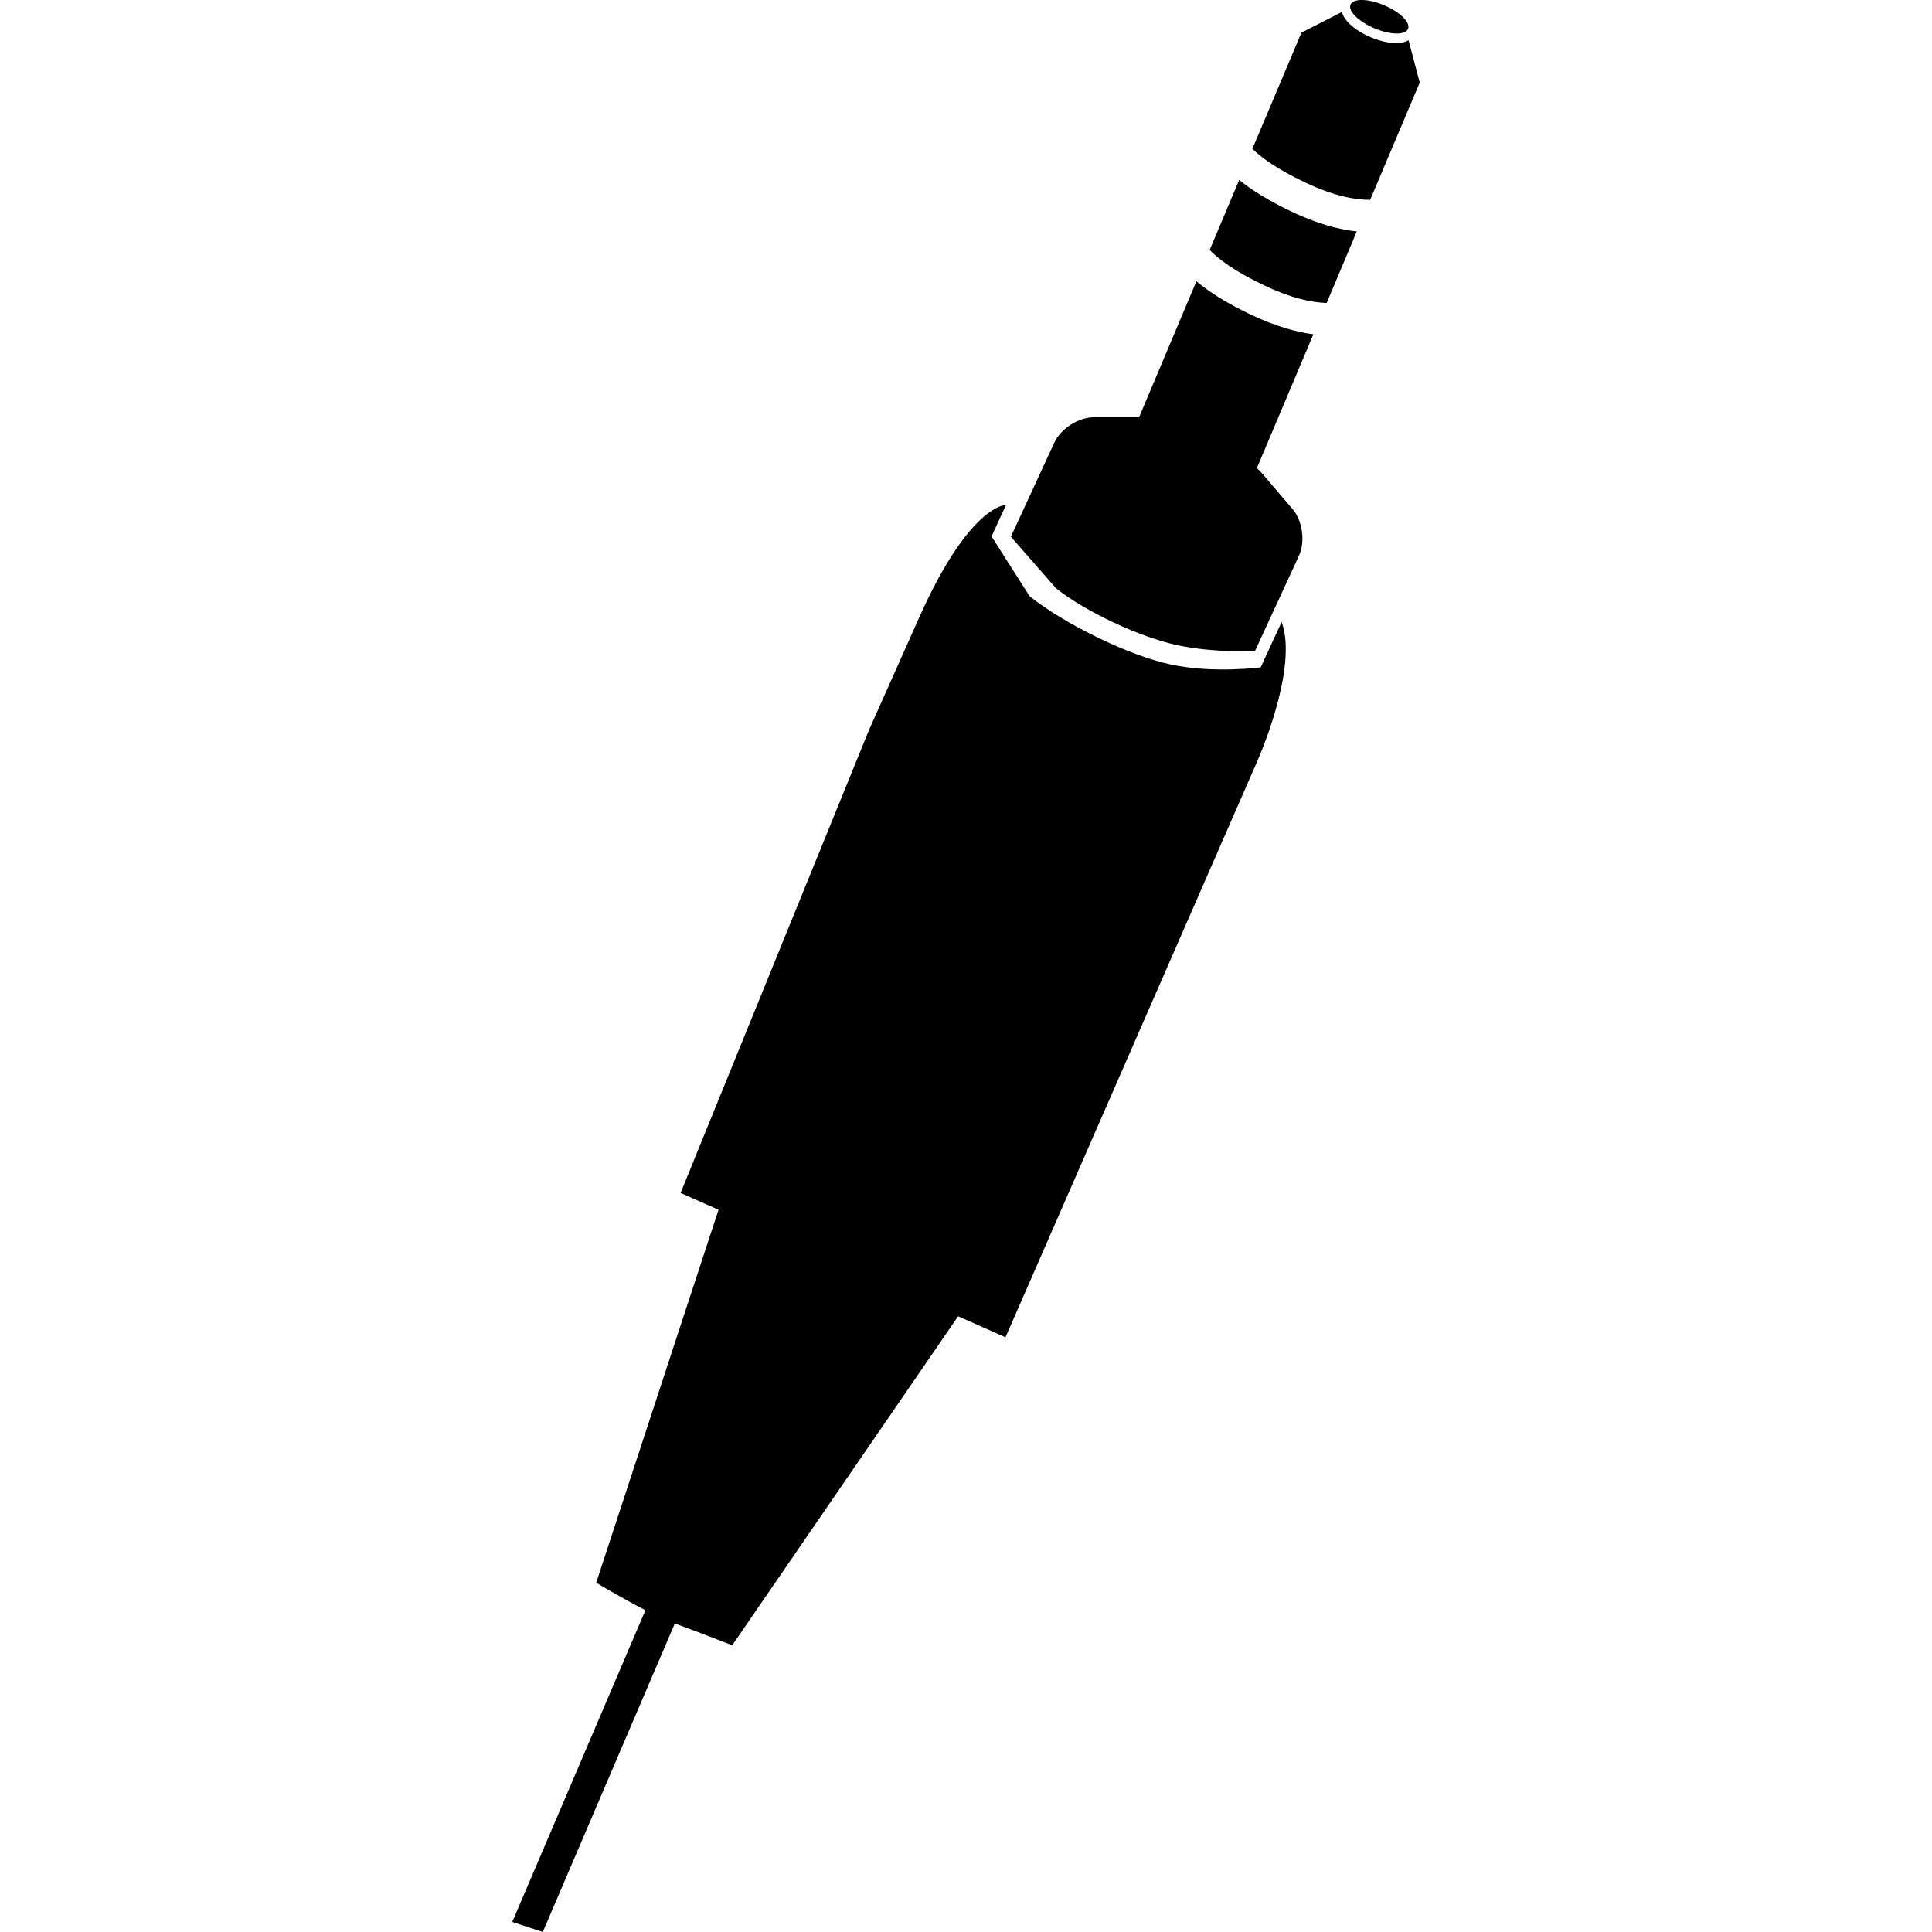 <?xml version="1.0" encoding="iso-8859-1"?>
<!-- Uploaded to: SVG Repo, www.svgrepo.com, Generator: SVG Repo Mixer Tools -->
<!DOCTYPE svg PUBLIC "-//W3C//DTD SVG 1.1//EN" "http://www.w3.org/Graphics/SVG/1.1/DTD/svg11.dtd">
<svg fill="#000000" version="1.1" id="Capa_1" xmlns="http://www.w3.org/2000/svg" xmlns:xlink="http://www.w3.org/1999/xlink" 
	 width="800px" height="800px" viewBox="0 0 276.878 276.879"
	 xml:space="preserve">
<g>
	<path d="M183.675,89.125c2.485,6.81-3.646,20.319-3.646,20.319l-35.931,82.208l-6.786-3.014l-32.376,47.151
		c0,0-4.078-1.605-8.226-3.128l-18.923,44.217l-4.375-1.439l19.084-44.678c-3.42-1.76-7.053-3.94-7.053-3.94l17.531-53.448
		l-5.435-2.413l27.02-66.394c0,0,0,0,7.185-16.099c7.187-16.099,12.36-16.099,12.36-16.099l0.062,0.016l-2.066,4.487l5.458,8.578
		c4.847,3.868,14.079,8.484,20.293,9.794c6.219,1.305,12.821,0.388,12.821,0.388L183.675,89.125z M196.973,4.054
		c2.278,0.958,4.433,1.002,4.815,0.088c0.383-0.911-1.149-2.429-3.423-3.392c-2.283-0.966-4.438-1.002-4.815-0.091
		C193.157,1.571,194.695,3.093,196.973,4.054z M201.861,5.765c-0.409,0.228-0.952,0.409-1.771,0.409
		c-1.077,0-2.372-0.297-3.65-0.839c-1.994-0.831-3.532-2.089-4.009-3.27c-0.066-0.14-0.046-0.249-0.077-0.373l-5.846,2.99
		l-7.027,16.646c1.264,1.235,3.49,2.889,7.581,4.826c4.152,1.973,7.172,2.485,9.3,2.485l7.104-16.809L201.861,5.765z
		 M177.591,25.792l-4.23,10.027c1.201,1.258,3.5,3.04,7.901,5.119c3.863,1.838,6.742,2.41,8.865,2.485l4.318-10.255
		c-2.537-0.27-5.634-1.075-9.372-2.851C181.728,28.72,179.336,27.197,177.591,25.792z M179.274,45.098
		c-3.567-1.691-6.059-3.314-7.813-4.787l-8.218,19.49c-2.434,0-4.681,0-6.462,0c-2.217,0-4.765,1.634-5.691,3.648l-6.219,13.469
		l6.457,7.376c4.23,3.379,12.06,7.042,17.492,8.187c5.432,1.139,11.039,0.808,11.039,0.808l6.302-13.654
		c0.922-2.009,0.513-5.013-0.932-6.698L180.92,67.9c-0.232-0.282-0.528-0.541-0.797-0.808l8.099-19.182
		C185.773,47.591,182.816,46.773,179.274,45.098z"/>
</g>
</svg>